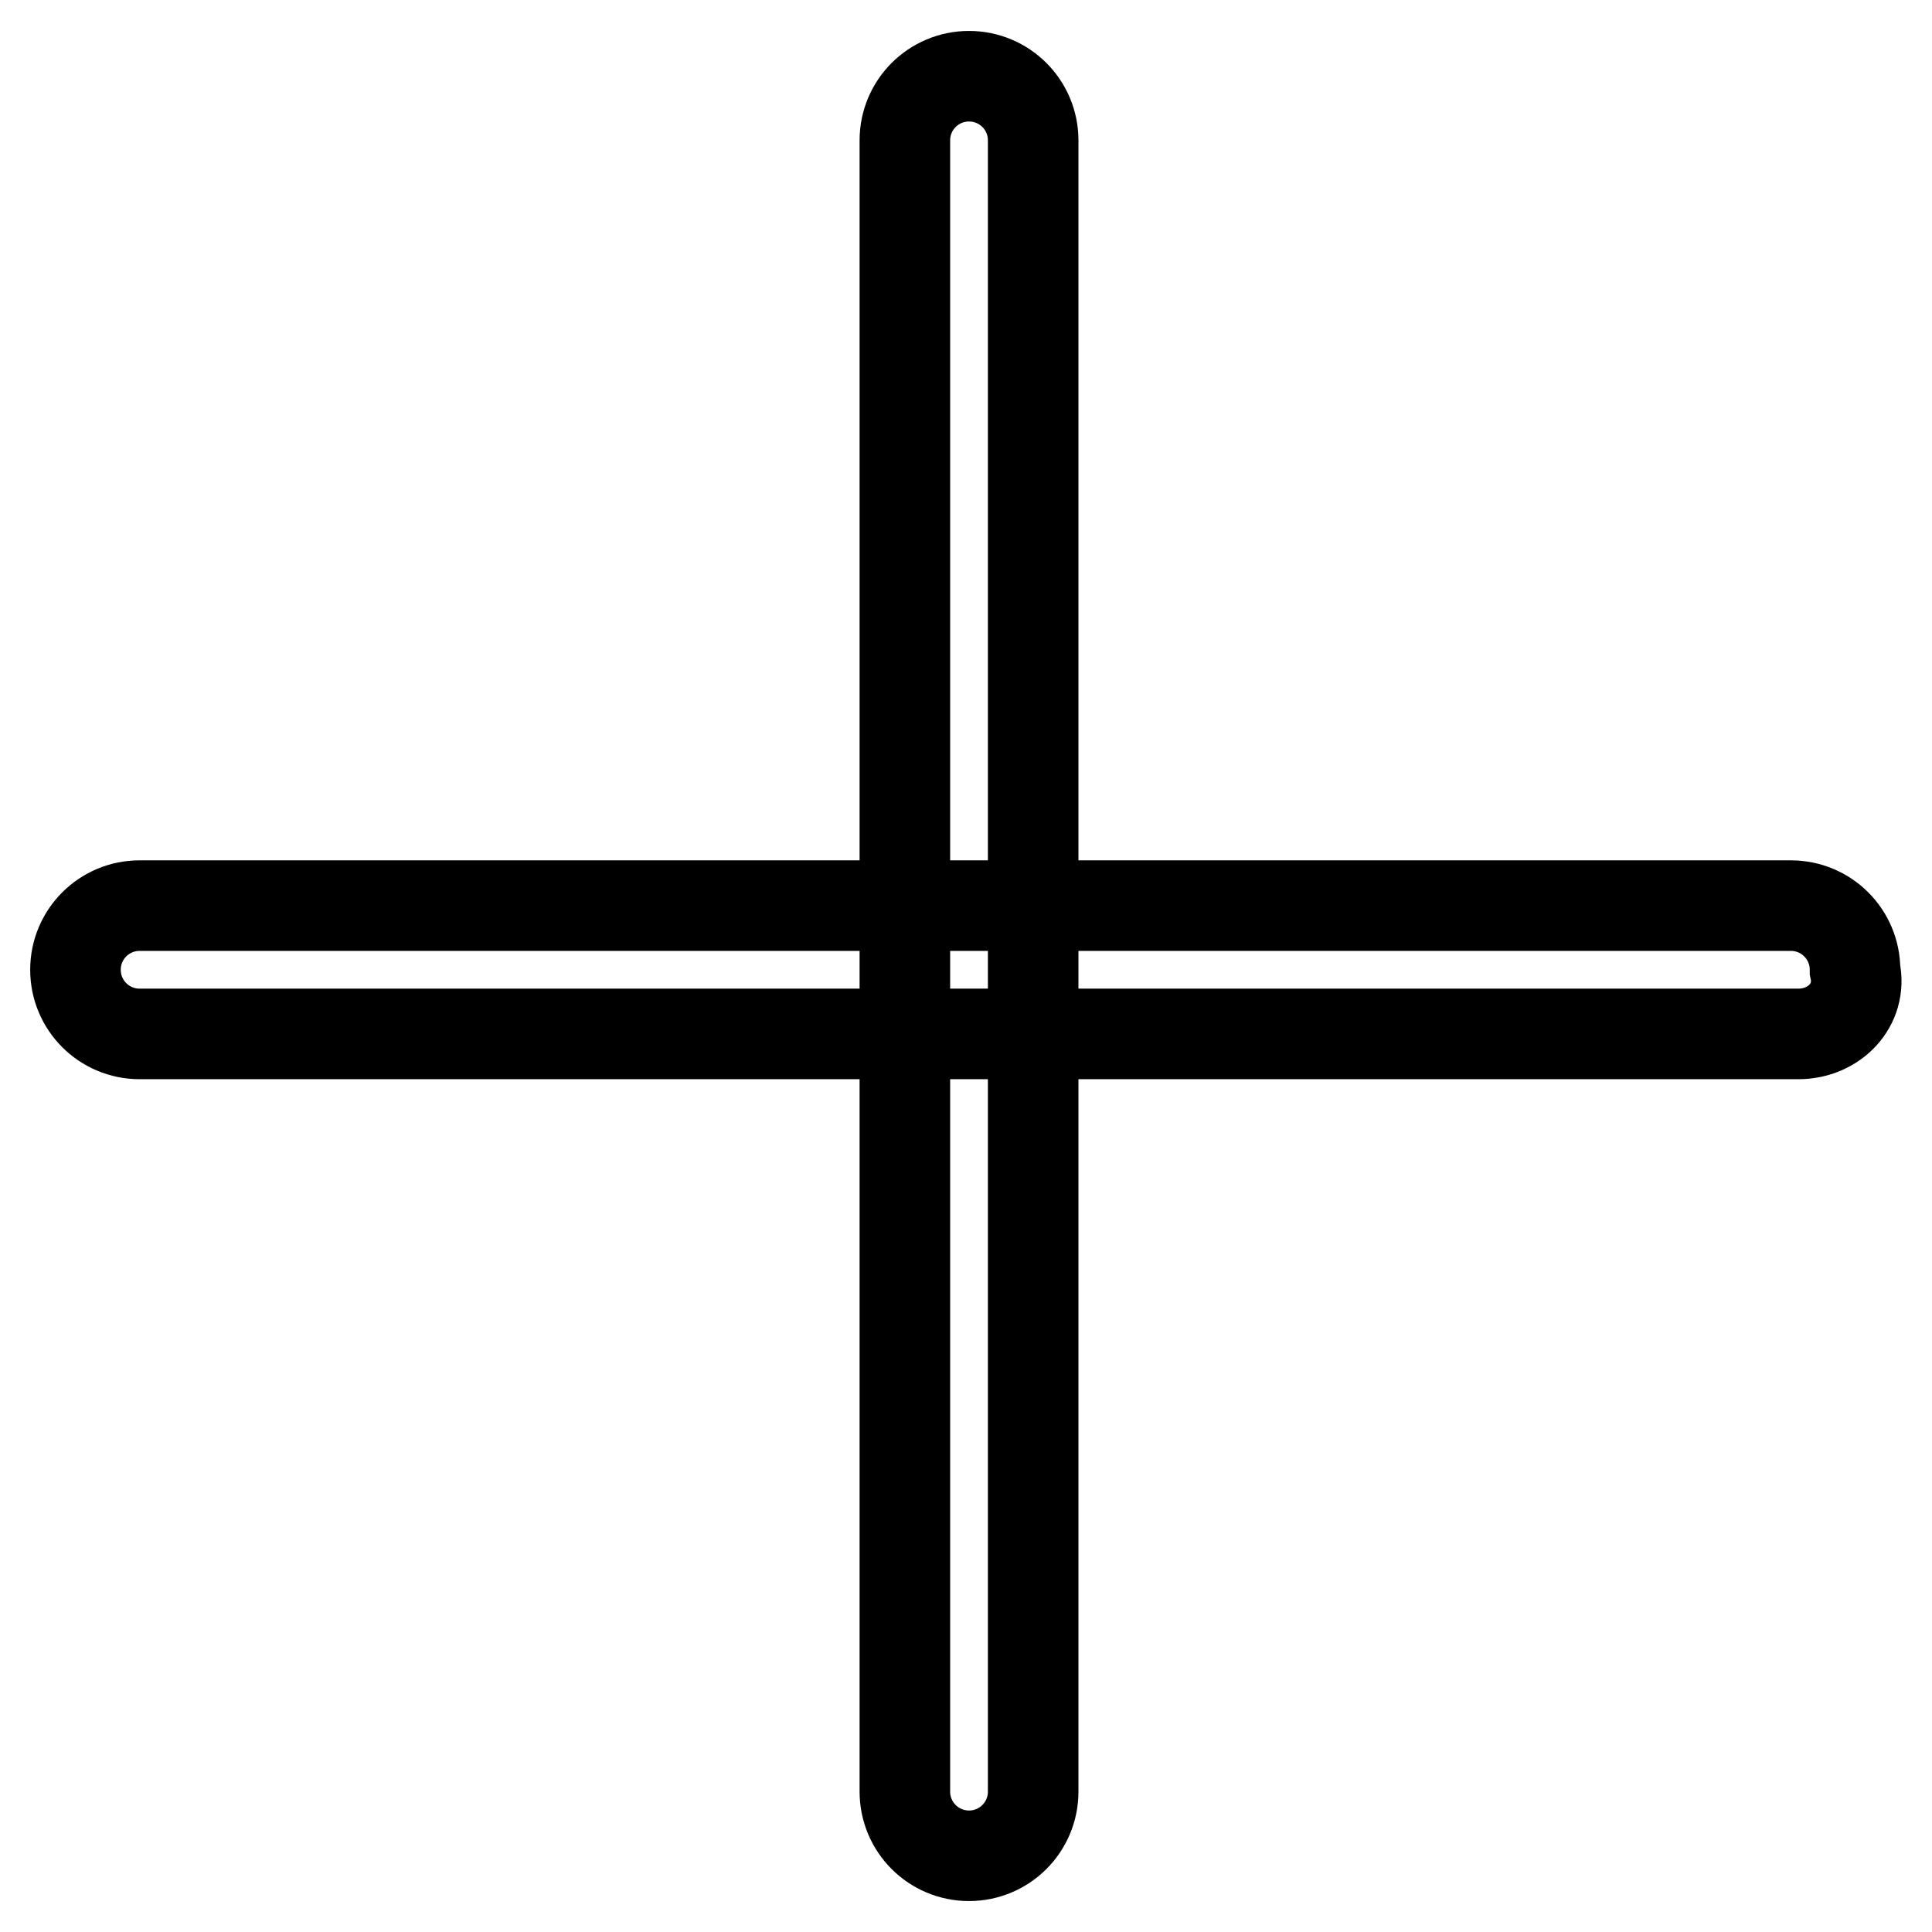 <?xml version="1.0" encoding="utf-8"?>
<!-- Svg Vector Icons : http://www.onlinewebfonts.com/icon -->
<!DOCTYPE svg PUBLIC "-//W3C//DTD SVG 1.1//EN" "http://www.w3.org/Graphics/SVG/1.1/DTD/svg11.dtd">
<svg version="1.1" xmlns="http://www.w3.org/2000/svg" xmlns:xlink="http://www.w3.org/1999/xlink" x="0px" y="0px" viewBox="0 0 256 256" enable-background="new 0 0 256 256" xml:space="preserve">
<g> <path stroke-width="12" fill-opacity="0" stroke="#000000"  d="M238.3,137H18.5c-4.7,0-8.5-3.8-8.5-8.5c0-4.7,3.8-8.5,8.5-8.5h218.8c4.7,0,8.5,3.8,8.5,8.5 C246.8,133.2,243,137,238.3,137z"/> <path stroke-width="12" fill-opacity="0" stroke="#000000"  d="M128.4,245.9c-4.7,0-8.5-3.8-8.5-8.5V18.6c0-4.7,3.8-8.5,8.5-8.5c4.7,0,8.5,3.8,8.5,8.5v218.8 C136.9,242.1,133.1,245.9,128.4,245.9z"/></g>
</svg>